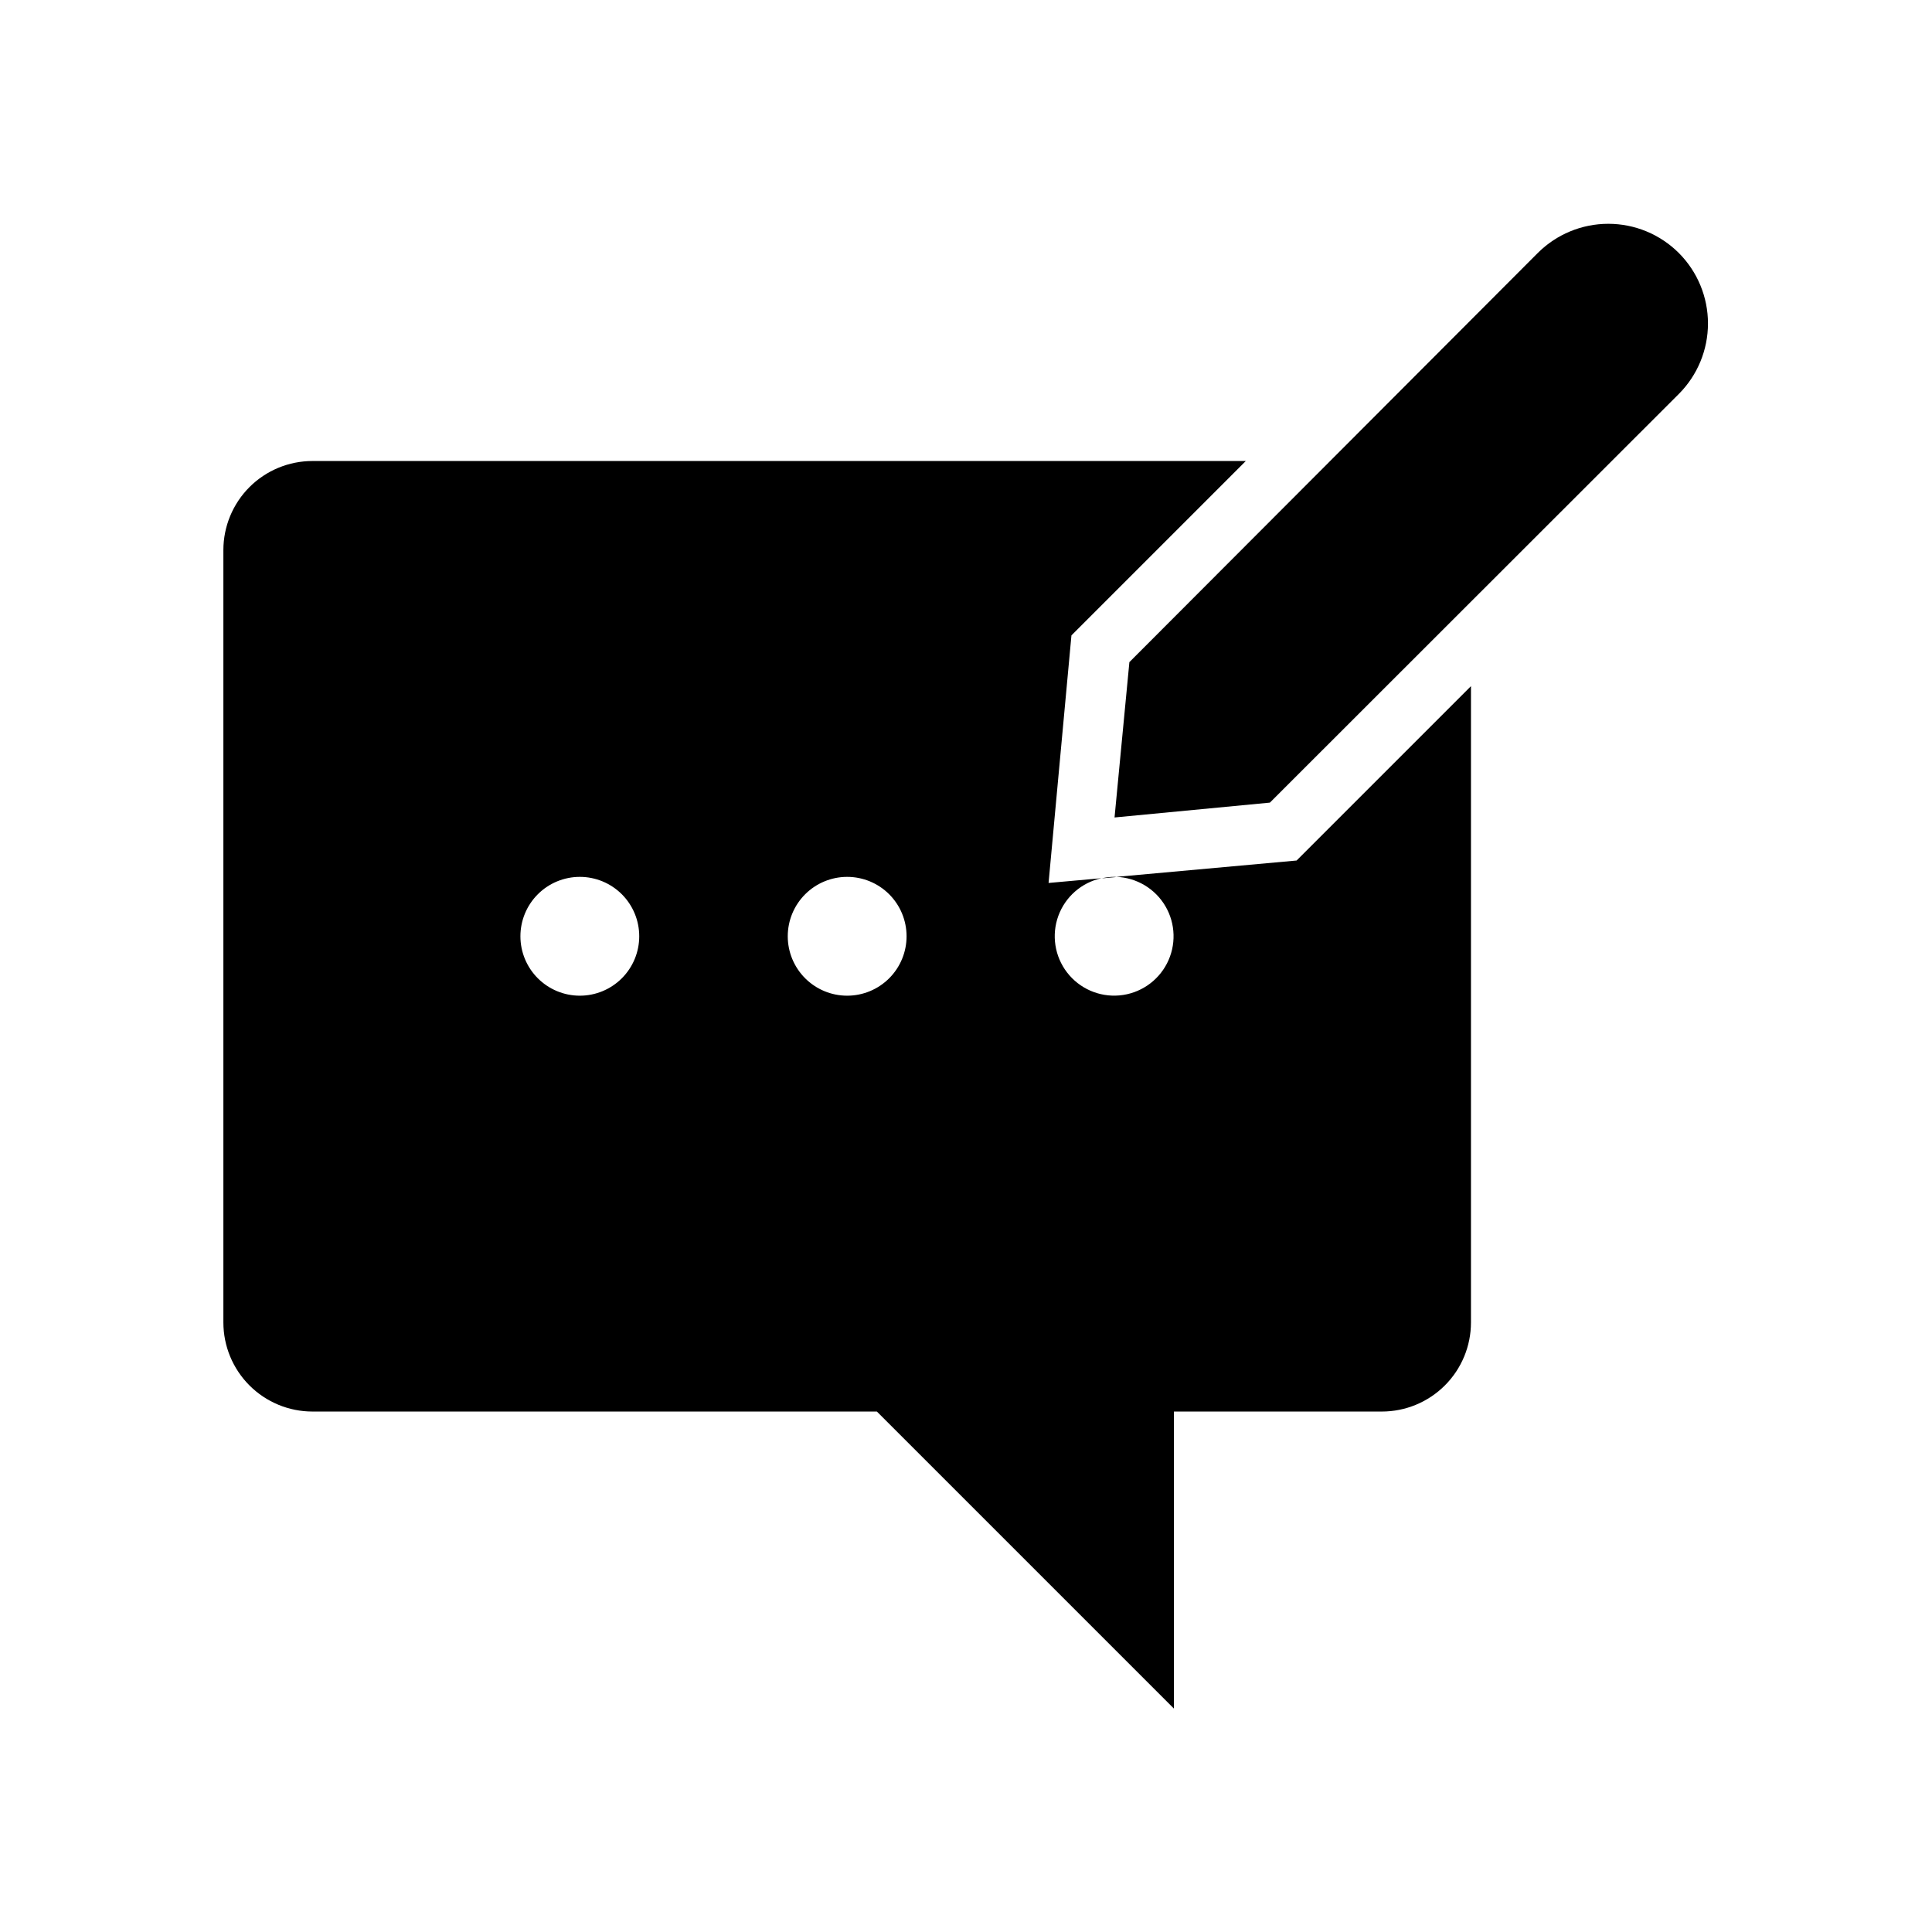 <?xml version="1.0" encoding="UTF-8"?>
<!-- Uploaded to: ICON Repo, www.iconrepo.com, Generator: ICON Repo Mixer Tools -->
<svg fill="#000000" width="800px" height="800px" version="1.1" viewBox="144 144 512 512" xmlns="http://www.w3.org/2000/svg">
 <g>
  <path d="m439.83 376.38c5.387 0.195 10.297 3.129 13.02 7.781 2.723 4.652 2.875 10.371 0.406 15.164-2.469 4.789-7.215 7.984-12.582 8.469-5.371 0.484-10.609-1.812-13.895-6.086-3.285-4.273-4.156-9.93-2.309-14.992s6.156-8.828 11.422-9.98l-14.012 1.258 6.062-65.613 46.207-46.207h-247.34c-6.262 0-12.27 2.488-16.699 6.914-4.426 4.43-6.914 10.438-6.914 16.699v204.67c0 6.266 2.488 12.273 6.914 16.699 4.43 4.43 10.438 6.918 16.699 6.918h149.57l78.719 78.719v-78.719h55.105c6.262 0 12.27-2.488 16.699-6.918 4.43-4.426 6.918-10.434 6.918-16.699v-168.62l-46.211 46.211zm-142.17 31.488c-4.176 0-8.184-1.66-11.133-4.613-2.953-2.953-4.613-6.957-4.613-11.133s1.66-8.18 4.613-11.133c2.949-2.949 6.957-4.609 11.133-4.609 4.172 0 8.18 1.66 11.133 4.609 2.949 2.953 4.609 6.957 4.609 11.133s-1.66 8.18-4.609 11.133c-2.953 2.953-6.961 4.613-11.133 4.613zm70.848 0c-4.176 0-8.18-1.66-11.133-4.613-2.953-2.953-4.613-6.957-4.613-11.133s1.66-8.18 4.613-11.133c2.953-2.949 6.957-4.609 11.133-4.609s8.18 1.66 11.133 4.609c2.953 2.953 4.609 6.957 4.609 11.133s-1.656 8.18-4.609 11.133c-2.953 2.953-6.957 4.613-11.133 4.613z"/>
  <path d="m439.36 376.38c-1.141-0.012-2.277 0.121-3.387 0.395l3.938-0.355z"/>
  <path d="m588.93 211.07c-4.961-4.969-11.691-7.762-18.715-7.762-7.019 0-13.754 2.793-18.715 7.762l-108.2 108.4-3.934 41.168 41.172-3.938 108.39-108.32c4.934-4.957 7.703-11.664 7.703-18.656 0-6.992-2.769-13.699-7.703-18.656z"/>
 </g>
</svg>